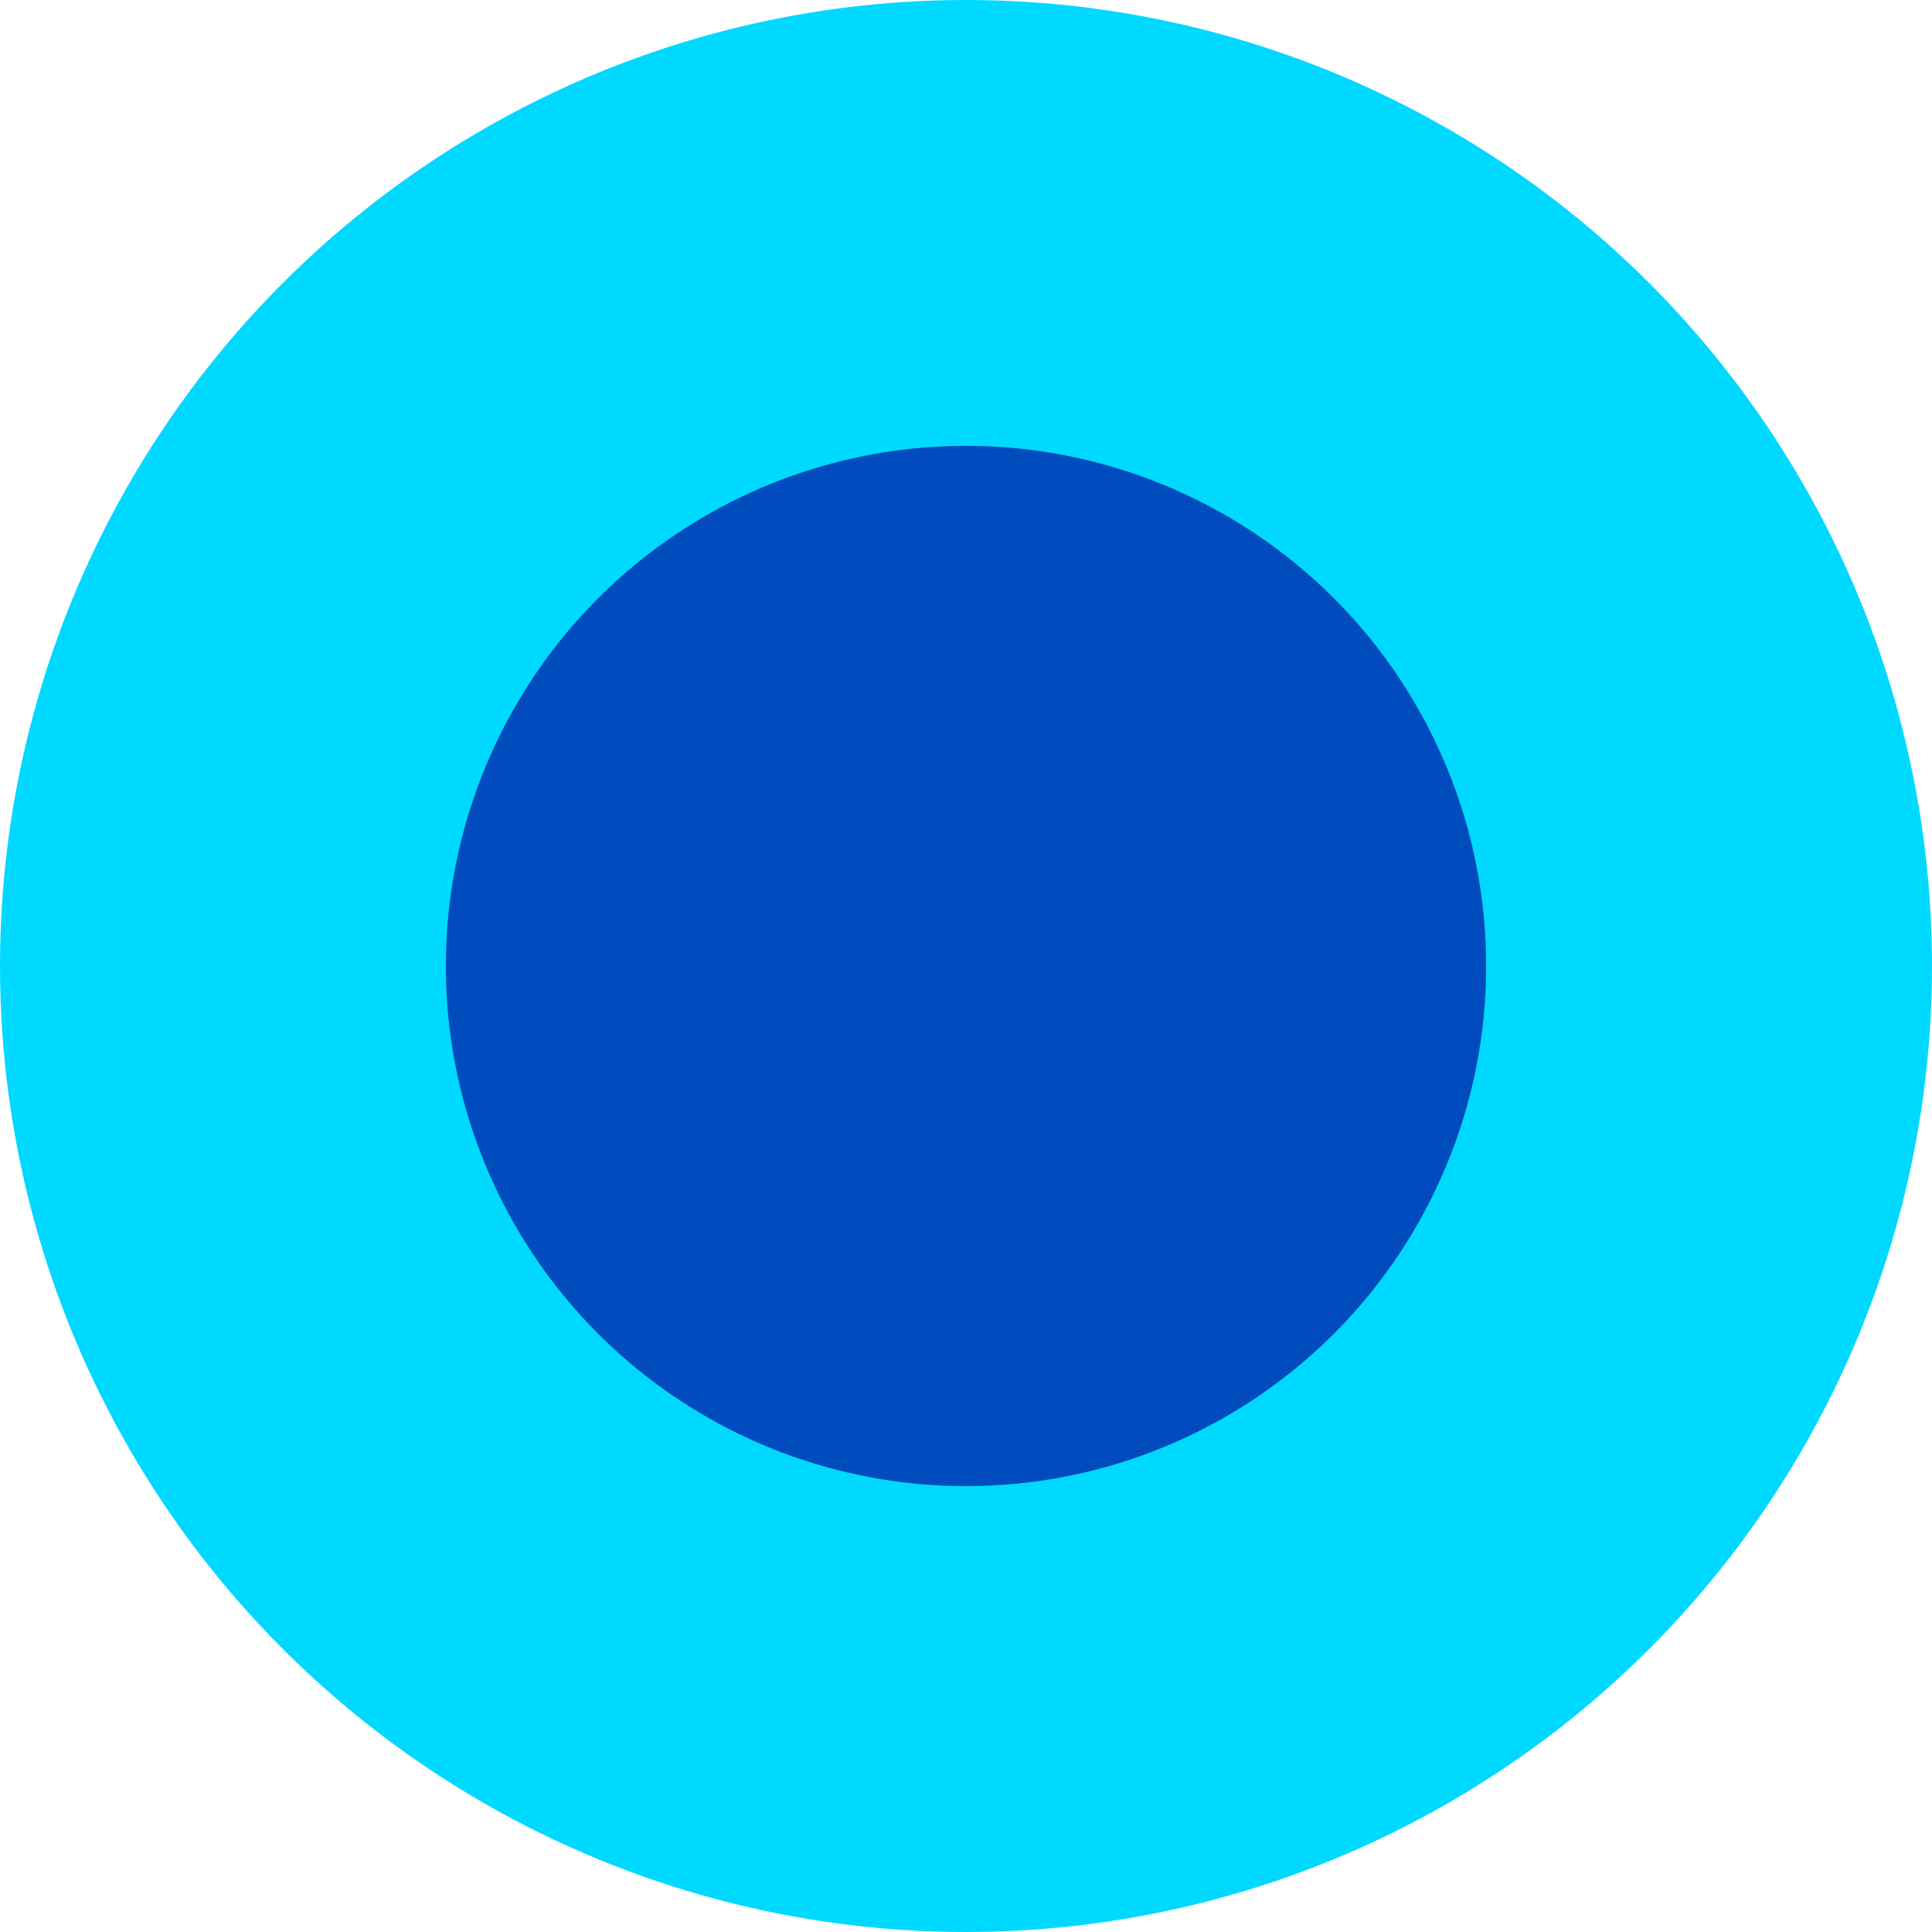 <?xml version="1.0" encoding="UTF-8"?> <svg xmlns="http://www.w3.org/2000/svg" width="52" height="52" viewBox="0 0 52 52" fill="none"><circle cx="26" cy="26" r="26" fill="#00D9FF"></circle><circle cx="26" cy="26" r="14" fill="#004CBE"></circle></svg> 